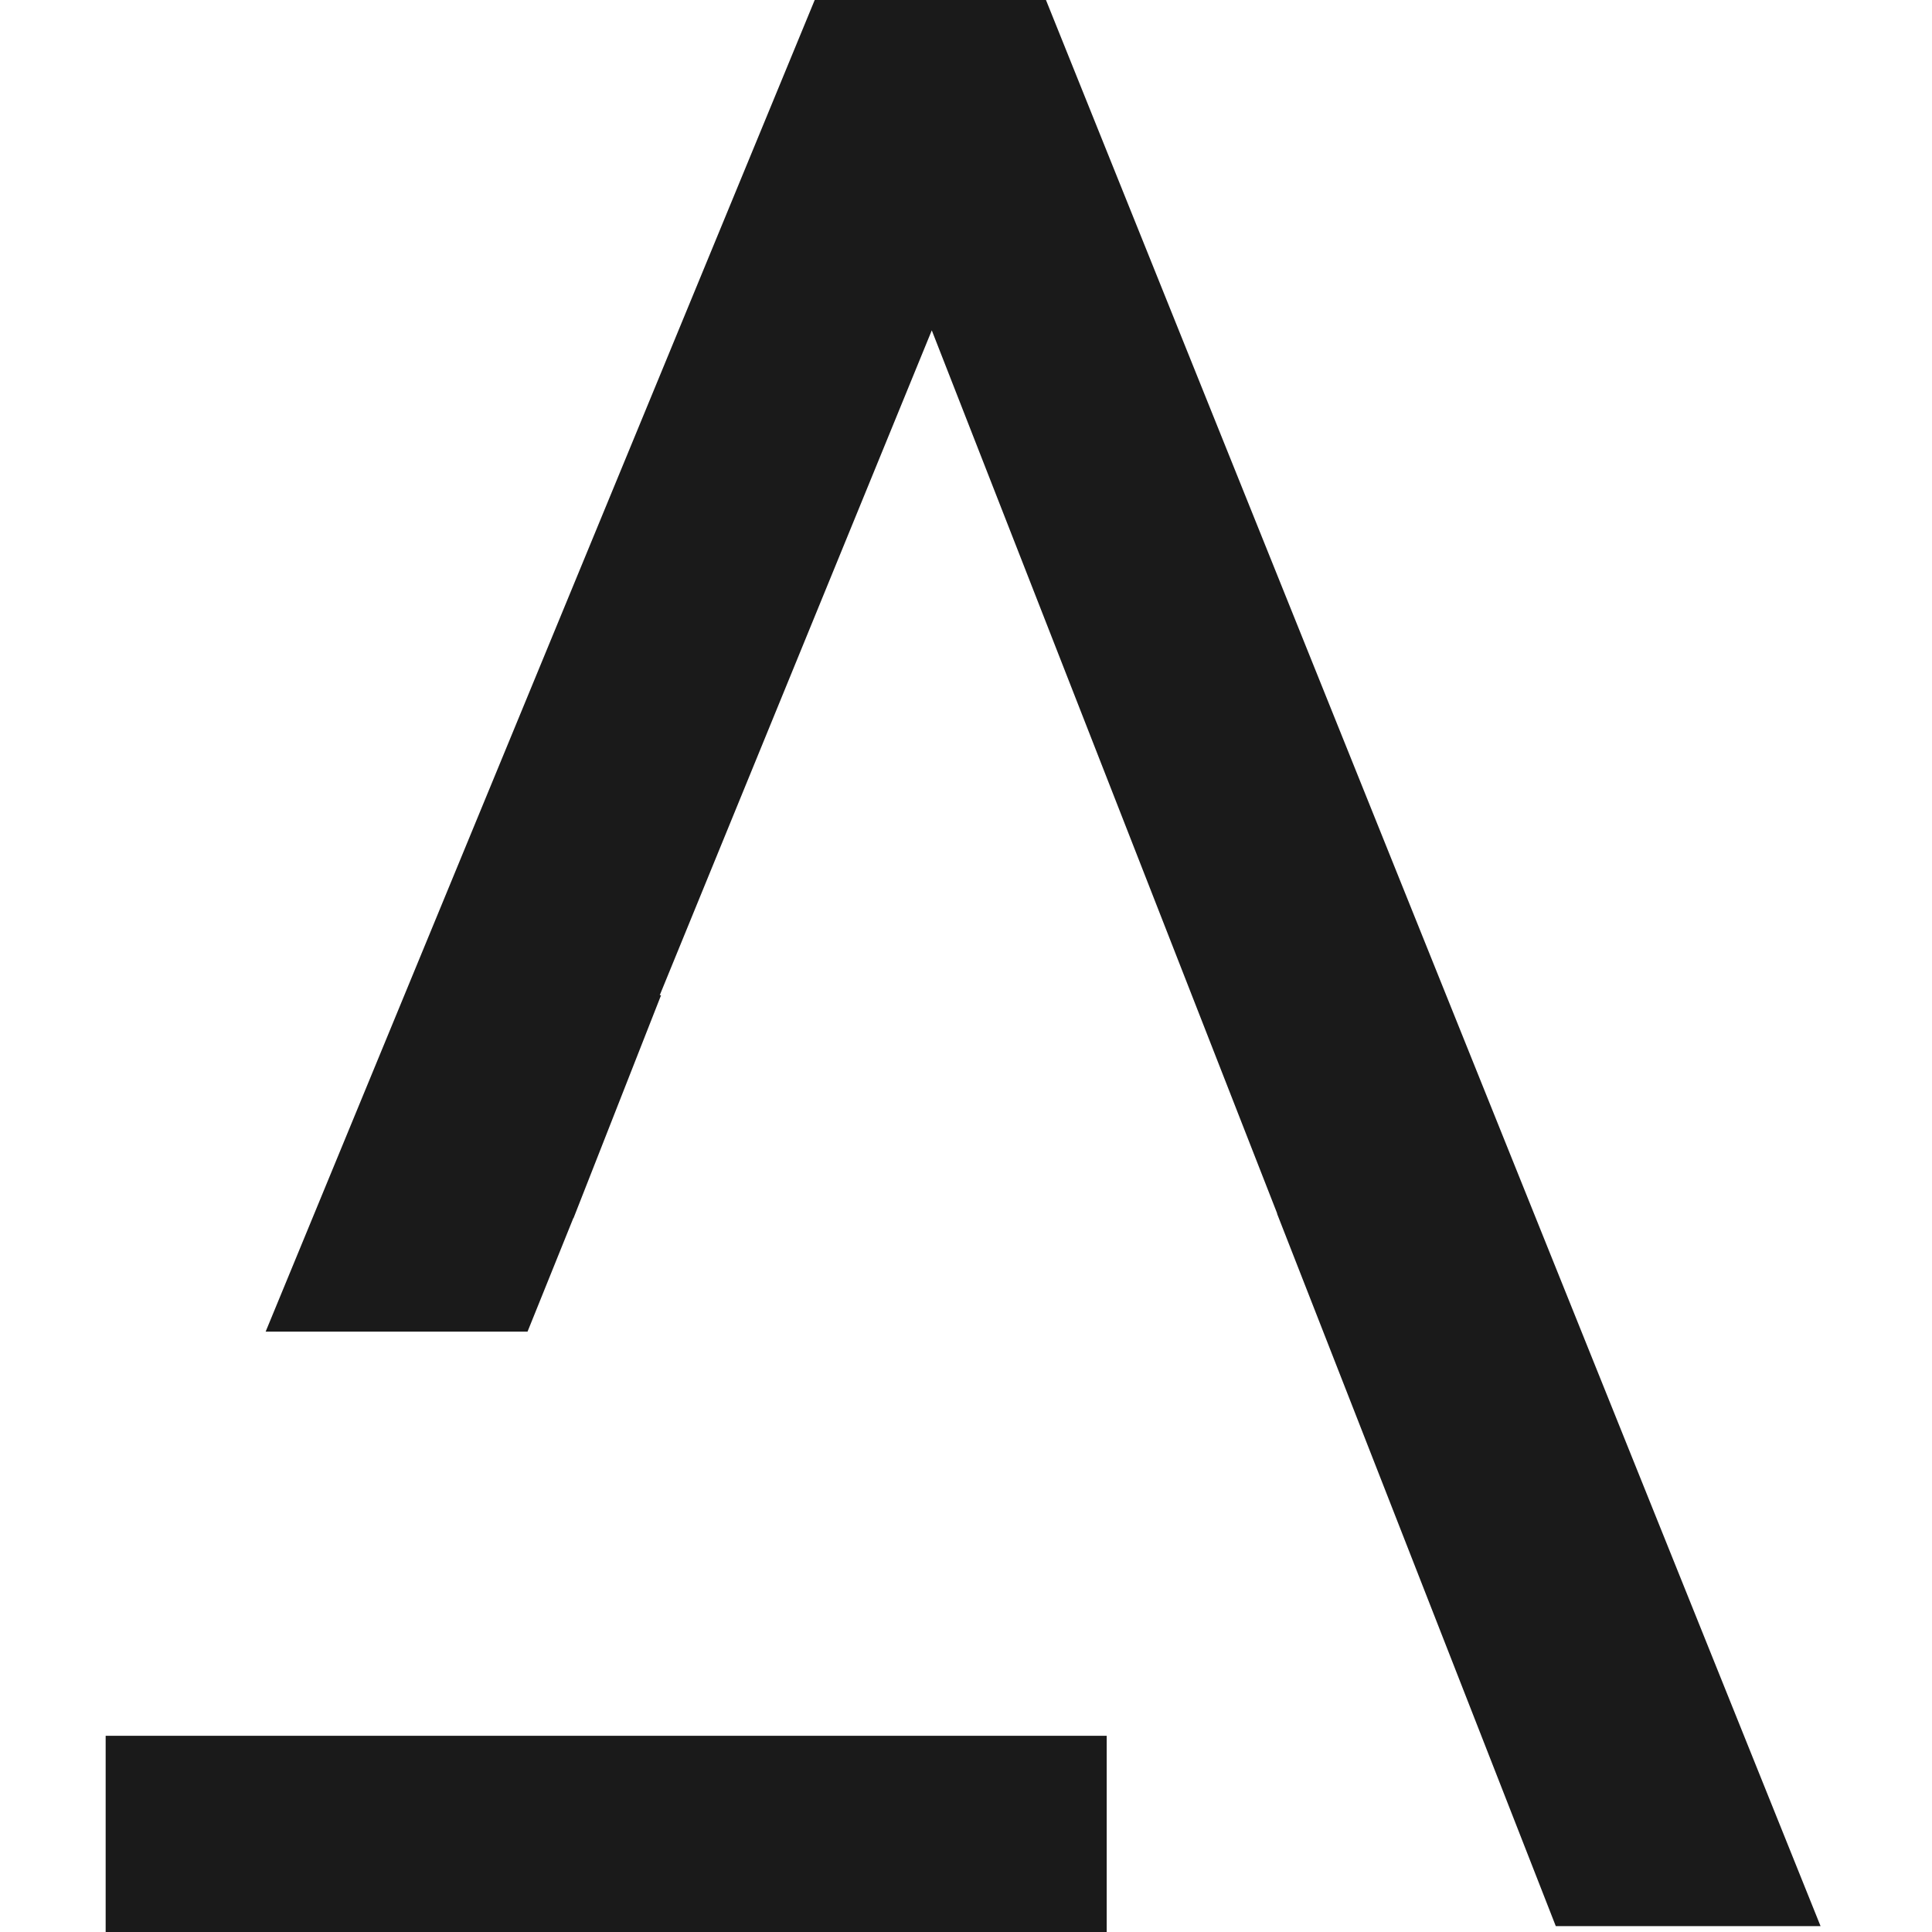 <svg xmlns="http://www.w3.org/2000/svg" width="128" height="128" viewBox="0 0 128 128">
	<style>
		@media (prefers-color-scheme: dark) { #icon { fill: #FFFFFF; } }
	</style>
	<g id="icon" fill="#1A1A1A" transform="translate(7)">
		<polygon points="66.322 115.001 0 115.001 0 128 66.322 128"/>
		<polygon points="62.298 0 46.977 0 10.599 88.225 27.95 88.225 30.984 80.704 30.997 80.704 36.797 65.937 36.709 65.937 54.733 21.887 77.619 80.403 77.606 80.403 96.075 127.611 113.617 127.611"/>
	</g>
</svg>